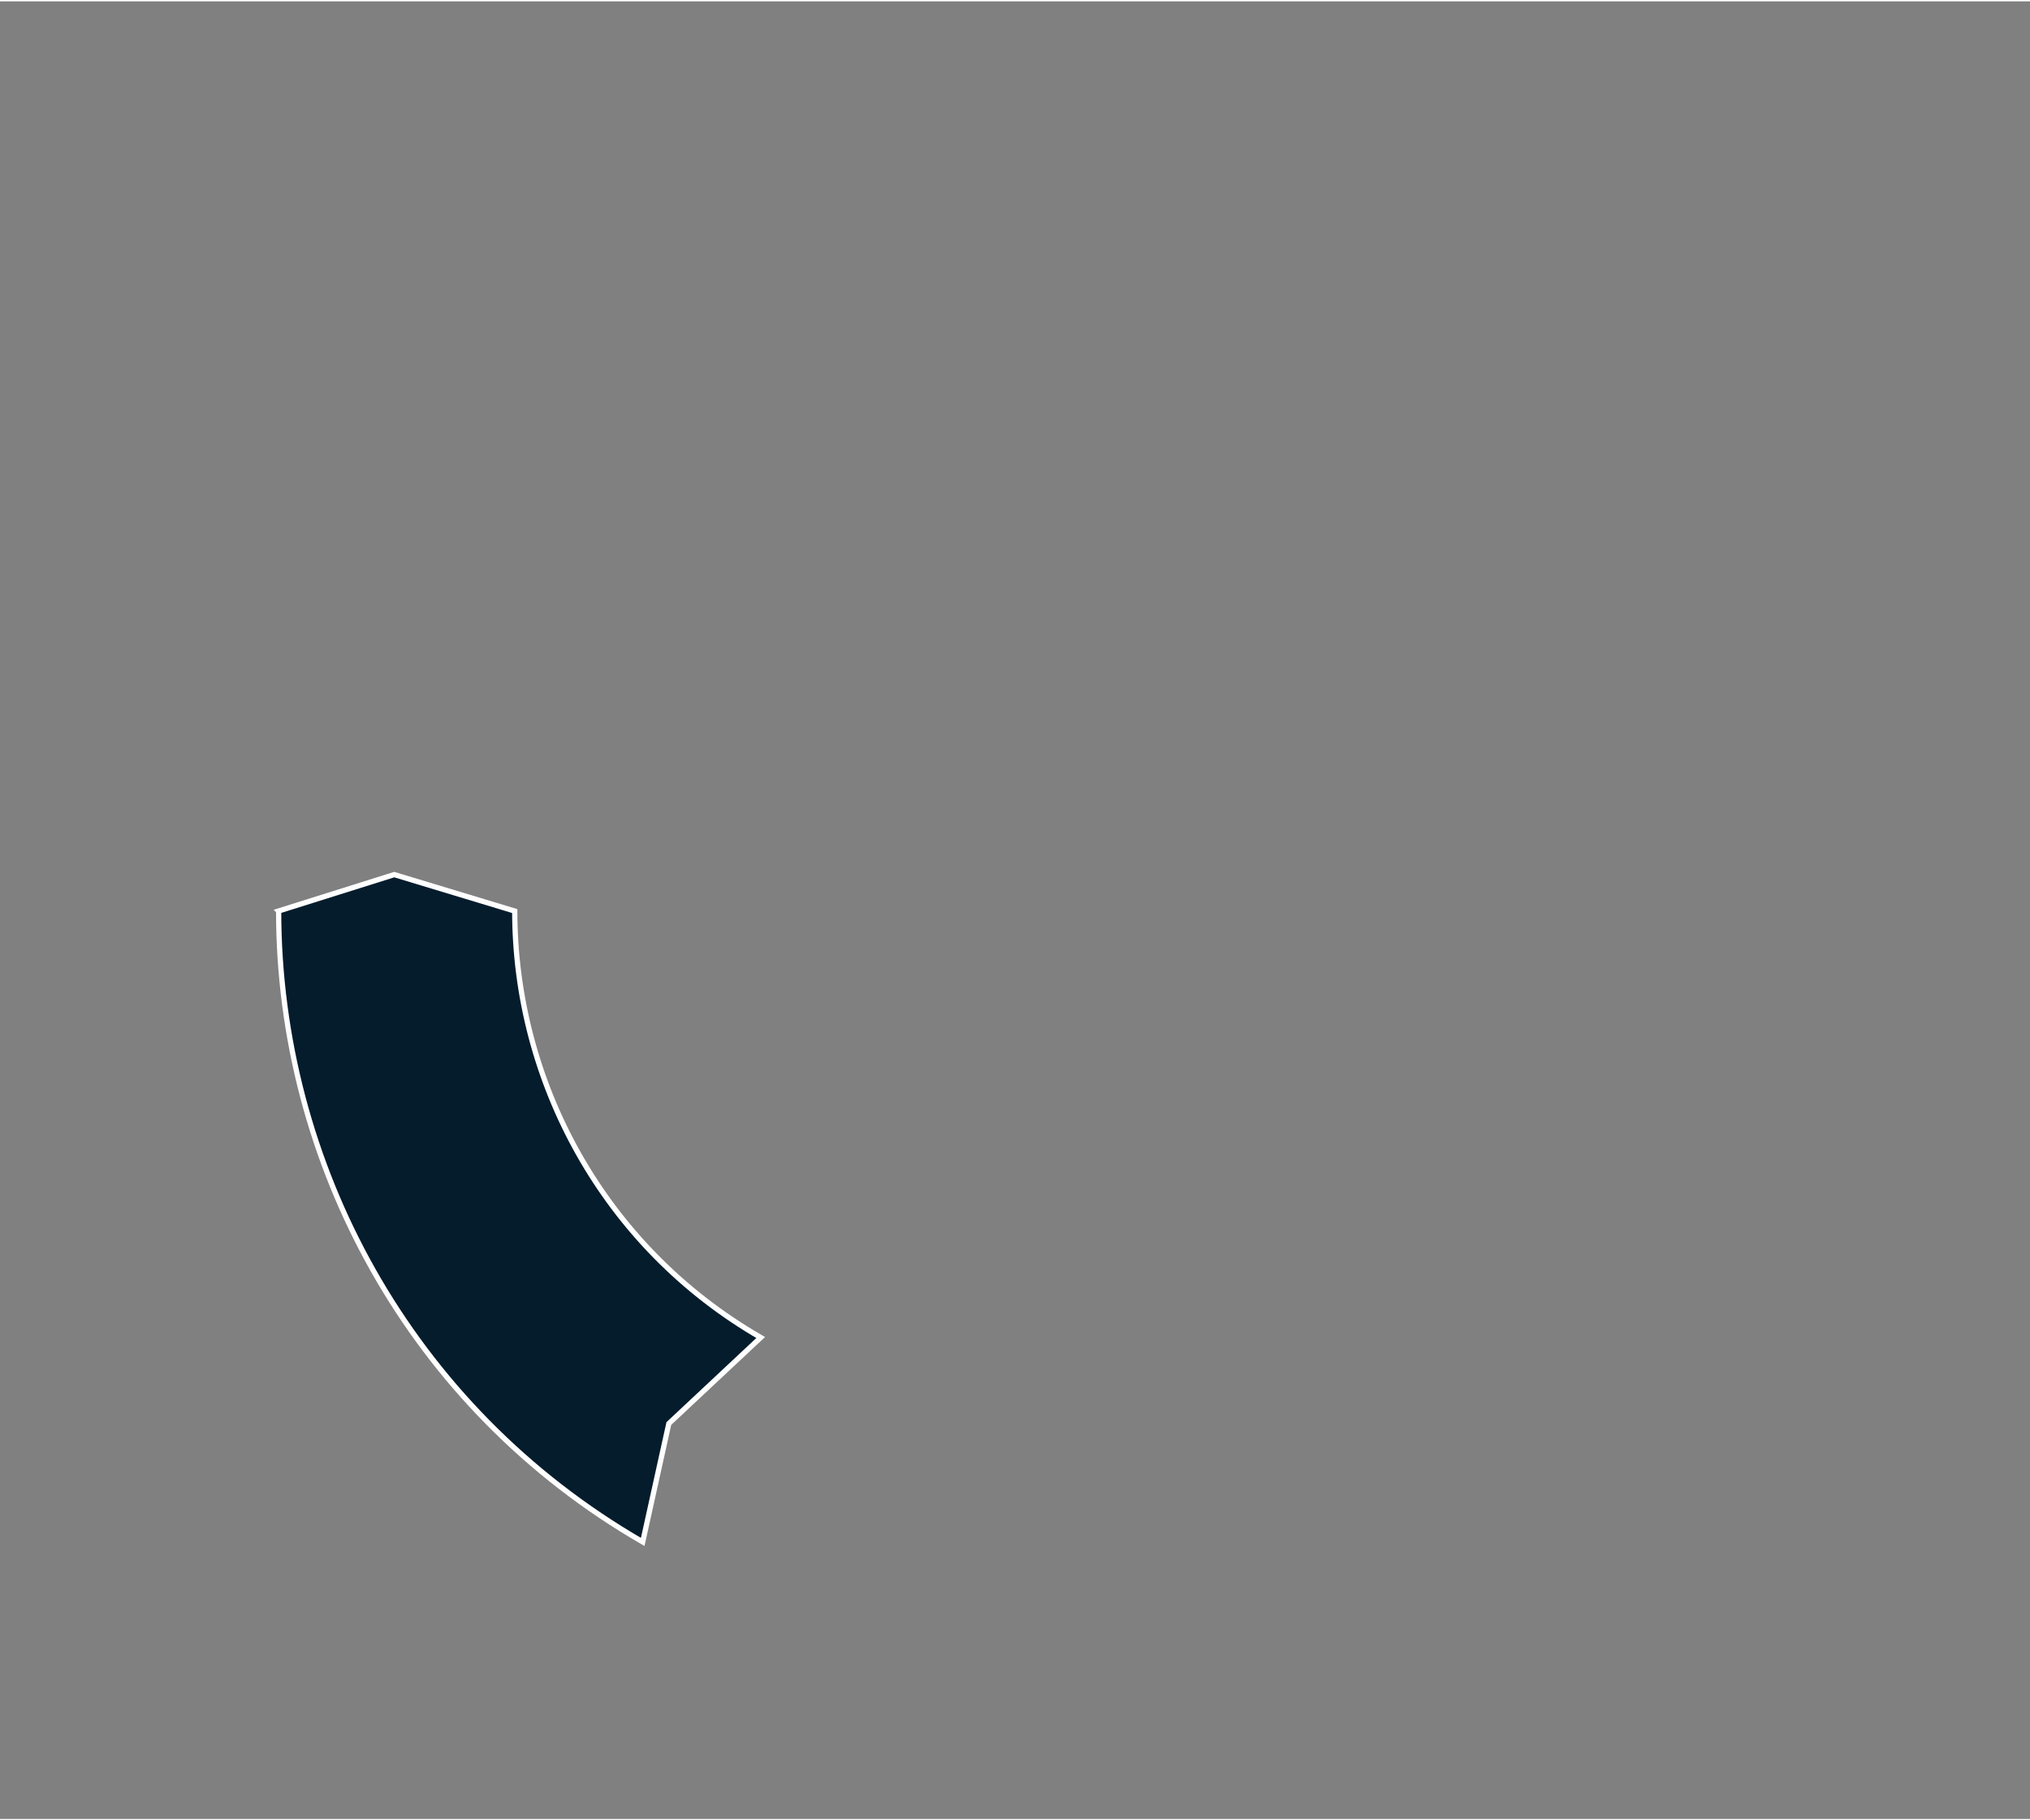 <?xml version="1.0" encoding="UTF-8"?><svg xmlns="http://www.w3.org/2000/svg" id="Layer_13_copy635c2e95720ac" viewBox="0 0 290.61 260.16" aria-hidden="true" width="290px" height="260px"><rect x="0" y="0" width="290.61" height="260.16" fill="#808080" stroke="none"/><defs><linearGradient class="cerosgradient" data-cerosgradient="true" id="CerosGradient_idafd74dcb1" gradientUnits="userSpaceOnUse" x1="50%" y1="100%" x2="50%" y2="0%"><stop offset="0%" stop-color="#d1d1d1"/><stop offset="100%" stop-color="#d1d1d1"/></linearGradient><linearGradient/><style>.cls-1-635c2e95720ac{fill:#051c2c;stroke:#fff;stroke-miterlimit:10;stroke-width:.75px;}</style></defs><path class="cls-1-635c2e95720ac" d="M39.89,130.21c.02,36,18.7,71.01,52.12,90.3l3.74-16.95,13.15-12.31c-22.59-13.04-35.2-36.71-35.21-61.04l-17.25-5.22-16.56,5.21Z"/></svg>